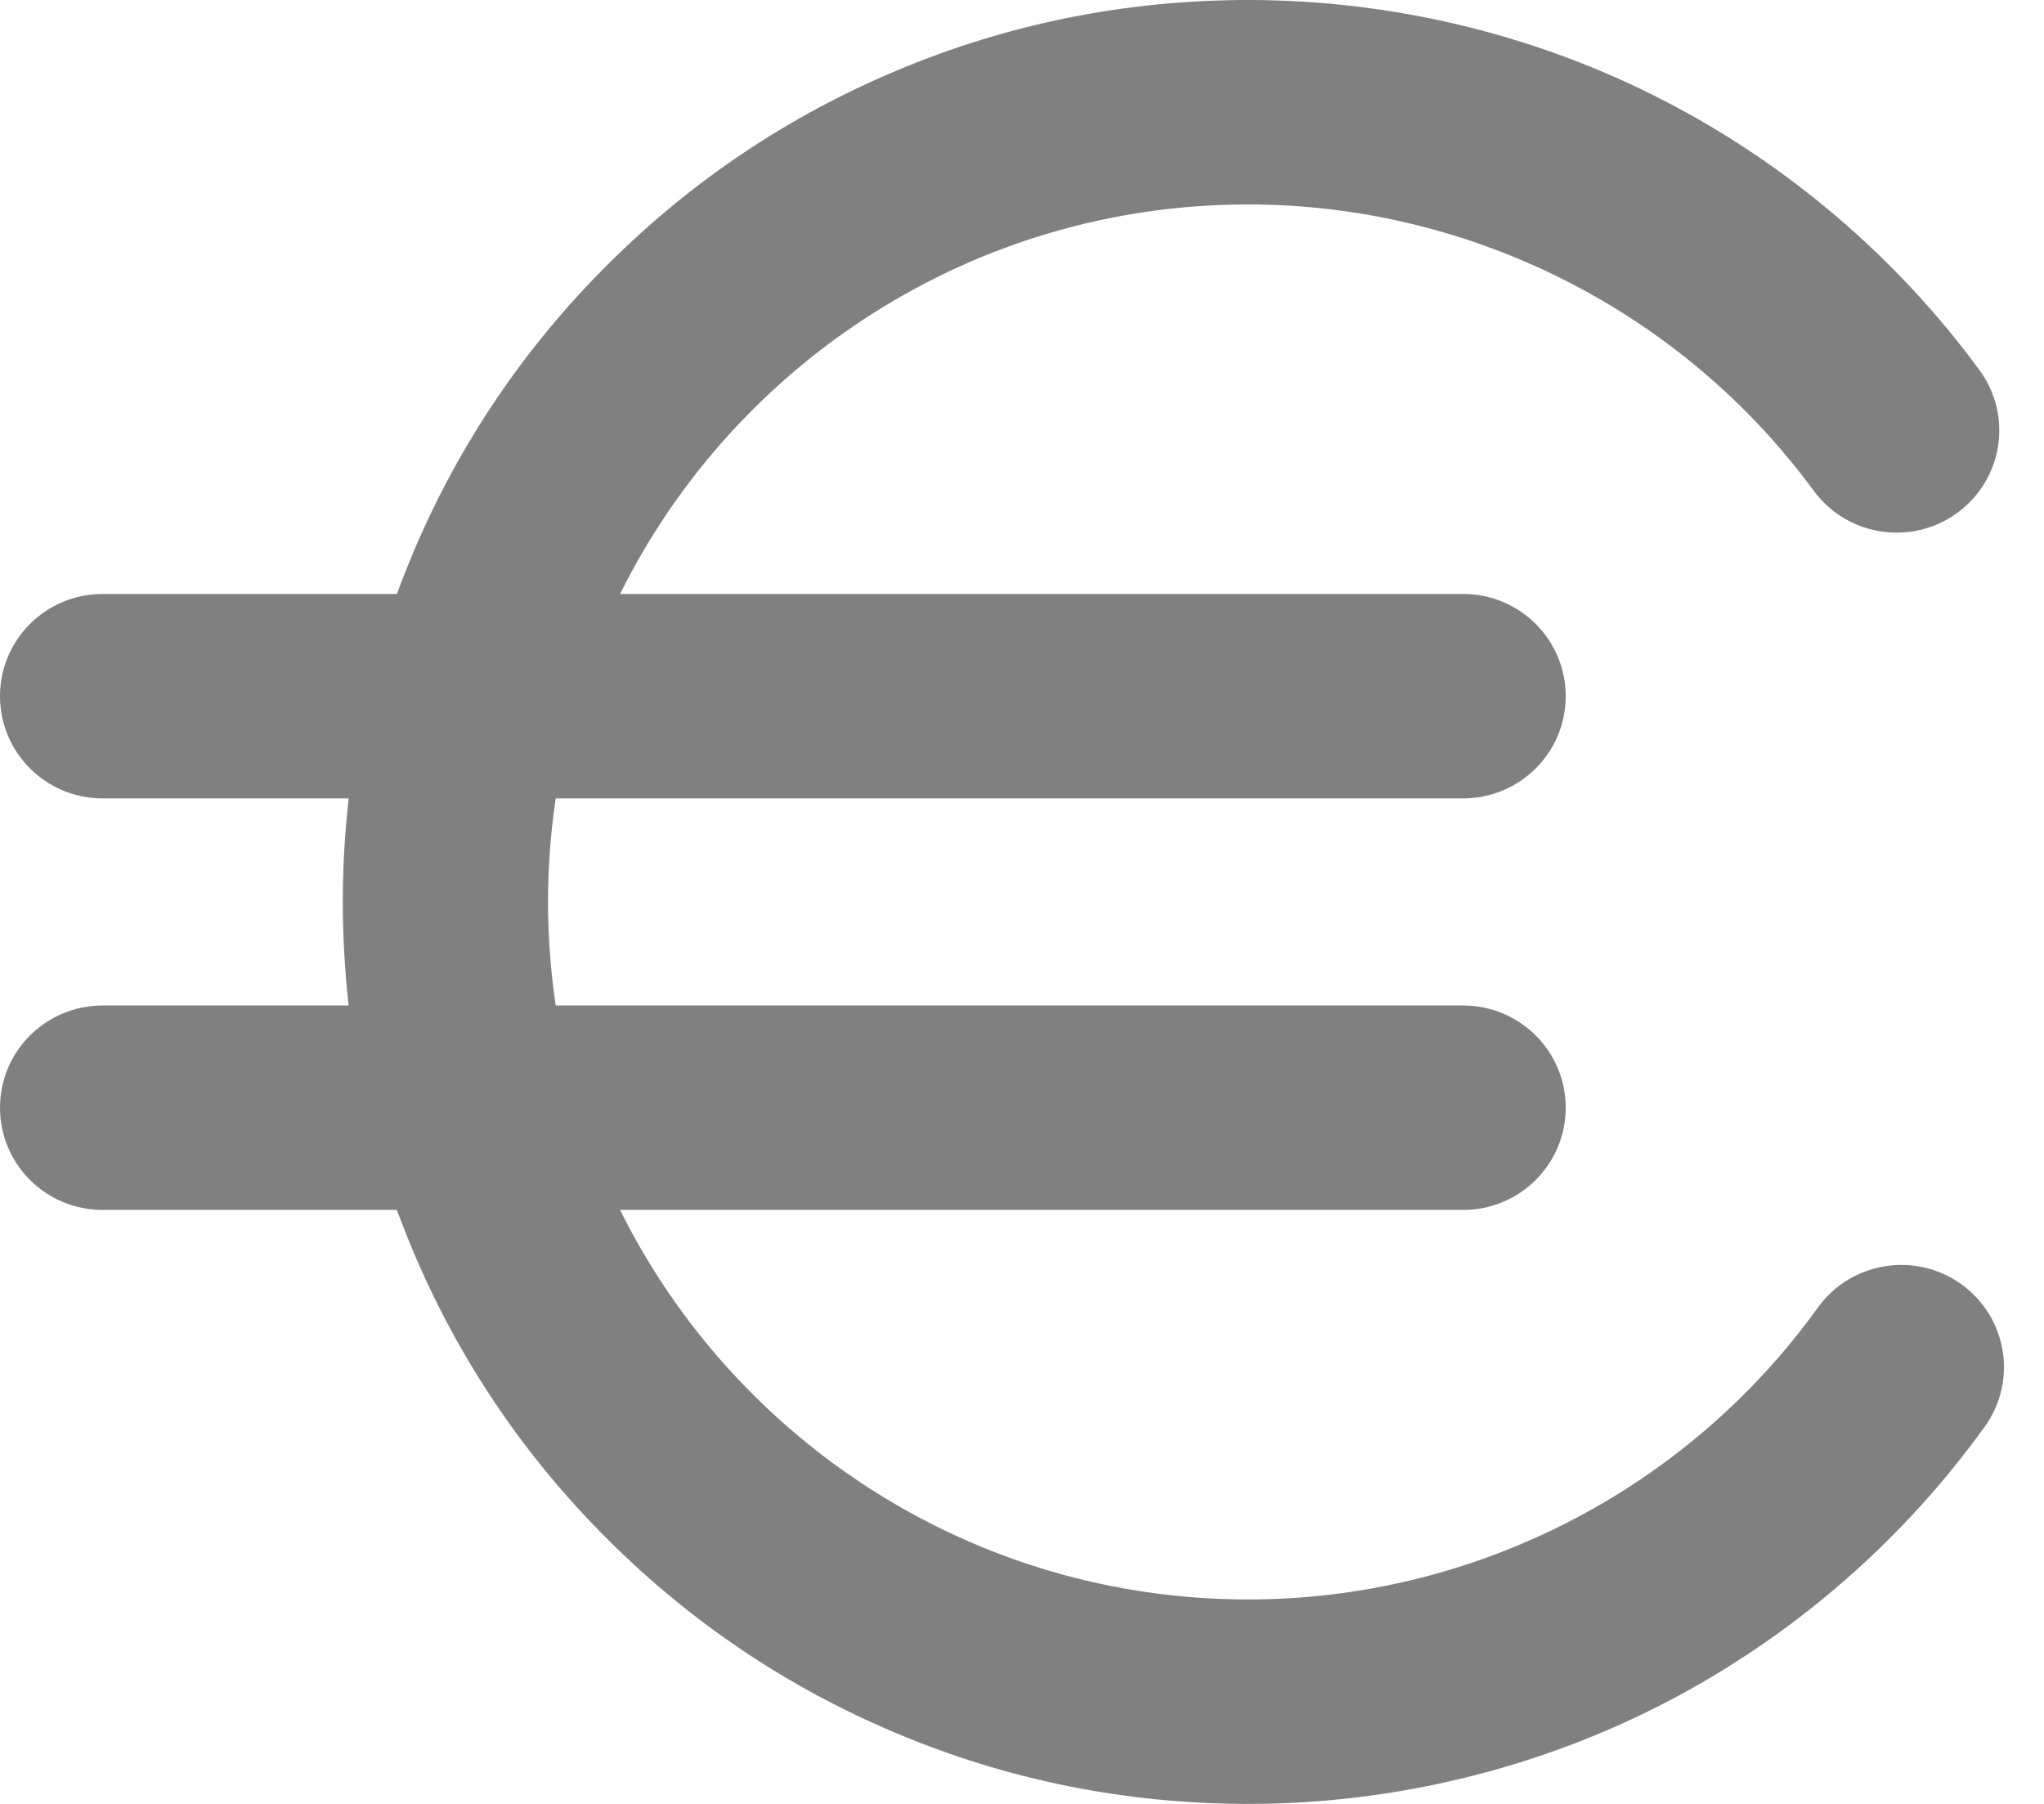 <svg width="17" height="15" viewBox="0 0 17 15" fill="none" xmlns="http://www.w3.org/2000/svg">
    <path d="M16.31 10.677C15.927 10.404 15.394 10.492 15.119 10.873C14.026 12.393 12.255 13.3 10.381 13.3C8.093 13.3 6.109 11.978 5.157 10.061H12.169C12.64 10.061 13.022 9.681 13.022 9.211C13.022 8.741 12.64 8.361 12.169 8.361H4.622C4.58 8.08 4.558 7.792 4.558 7.5C4.558 7.208 4.58 6.92 4.622 6.639H12.169C12.64 6.639 13.022 6.259 13.022 5.789C13.022 5.319 12.64 4.939 12.169 4.939H5.157C6.109 3.022 8.093 1.7 10.381 1.7C12.233 1.7 13.991 2.59 15.085 4.081C15.253 4.309 15.512 4.429 15.775 4.429C15.95 4.429 16.126 4.376 16.278 4.265C16.659 3.988 16.742 3.456 16.463 3.077C15.779 2.145 14.874 1.371 13.846 0.84C12.784 0.29 11.586 0 10.382 0C9.365 0 8.379 0.198 7.45 0.59C6.553 0.967 5.748 1.508 5.057 2.197C4.365 2.885 3.822 3.687 3.443 4.58C3.393 4.699 3.345 4.819 3.301 4.939H0.854C0.382 4.939 0 5.319 0 5.789C0 6.259 0.382 6.639 0.854 6.639H2.9C2.868 6.923 2.851 7.21 2.851 7.5C2.851 7.79 2.868 8.077 2.9 8.361H0.854C0.382 8.361 0 8.741 0 9.211C0 9.681 0.382 10.061 0.854 10.061H3.301C3.345 10.181 3.393 10.301 3.443 10.42C3.822 11.313 4.365 12.115 5.057 12.803C5.748 13.492 6.553 14.033 7.45 14.41C8.379 14.802 9.365 15 10.382 15C11.599 15 12.808 14.704 13.88 14.143C14.915 13.601 15.824 12.813 16.507 11.863C16.782 11.482 16.694 10.951 16.31 10.677V10.677Z" fill="#808080"/>
</svg>
